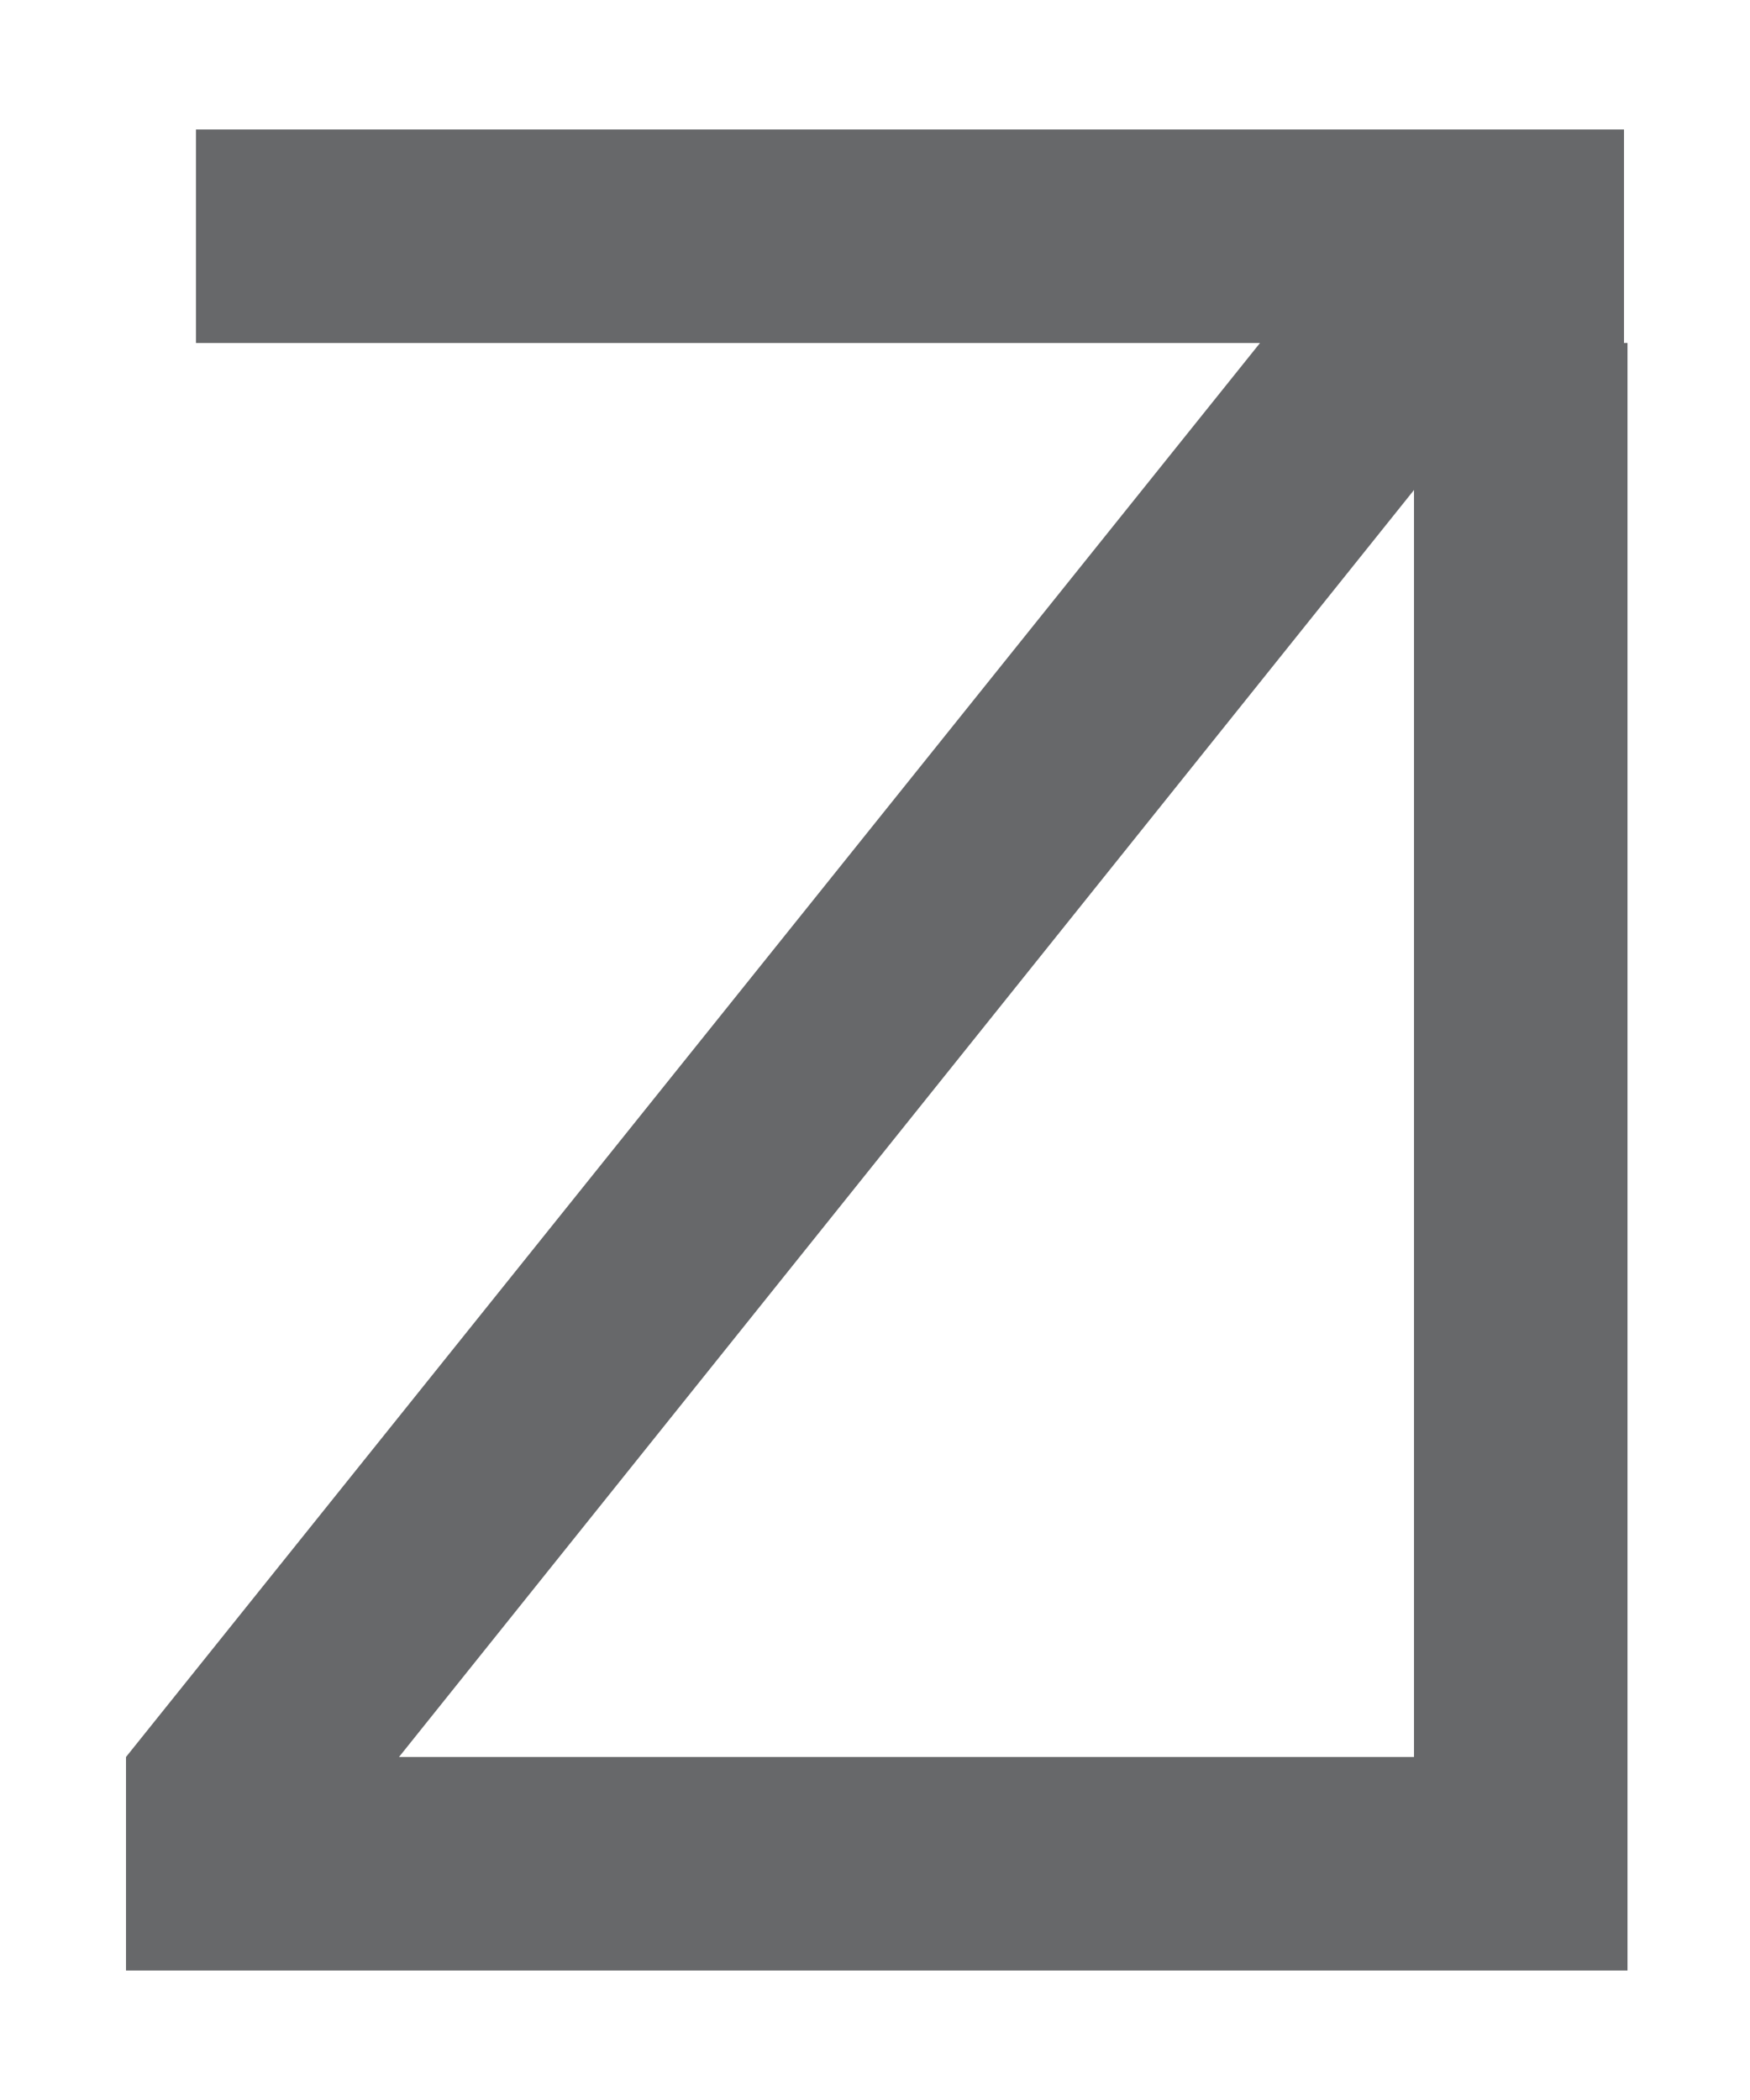 <?xml version="1.0" encoding="utf-8"?>
<!-- Generator: Adobe Illustrator 22.1.0, SVG Export Plug-In . SVG Version: 6.00 Build 0)  -->
<svg version="1.1" id="Layer_1" xmlns="http://www.w3.org/2000/svg" xmlns:xlink="http://www.w3.org/1999/xlink" x="0px" y="0px"
	 width="50px" height="60px" viewBox="0 0 50 60" style="enable-background:new 0 0 50 60;" xml:space="preserve">
<style type="text/css">
	.st0{fill:#67686A;}
</style>
<path class="st0" d="M46.4,9.8V3.7h-6.1H5.6v6.1H36L3.6,50.2h0v6.1h36.8h6.1v-6.1V9.8z M11.4,50.2l29-36.2v36.2H11.4z"/>
</svg>

